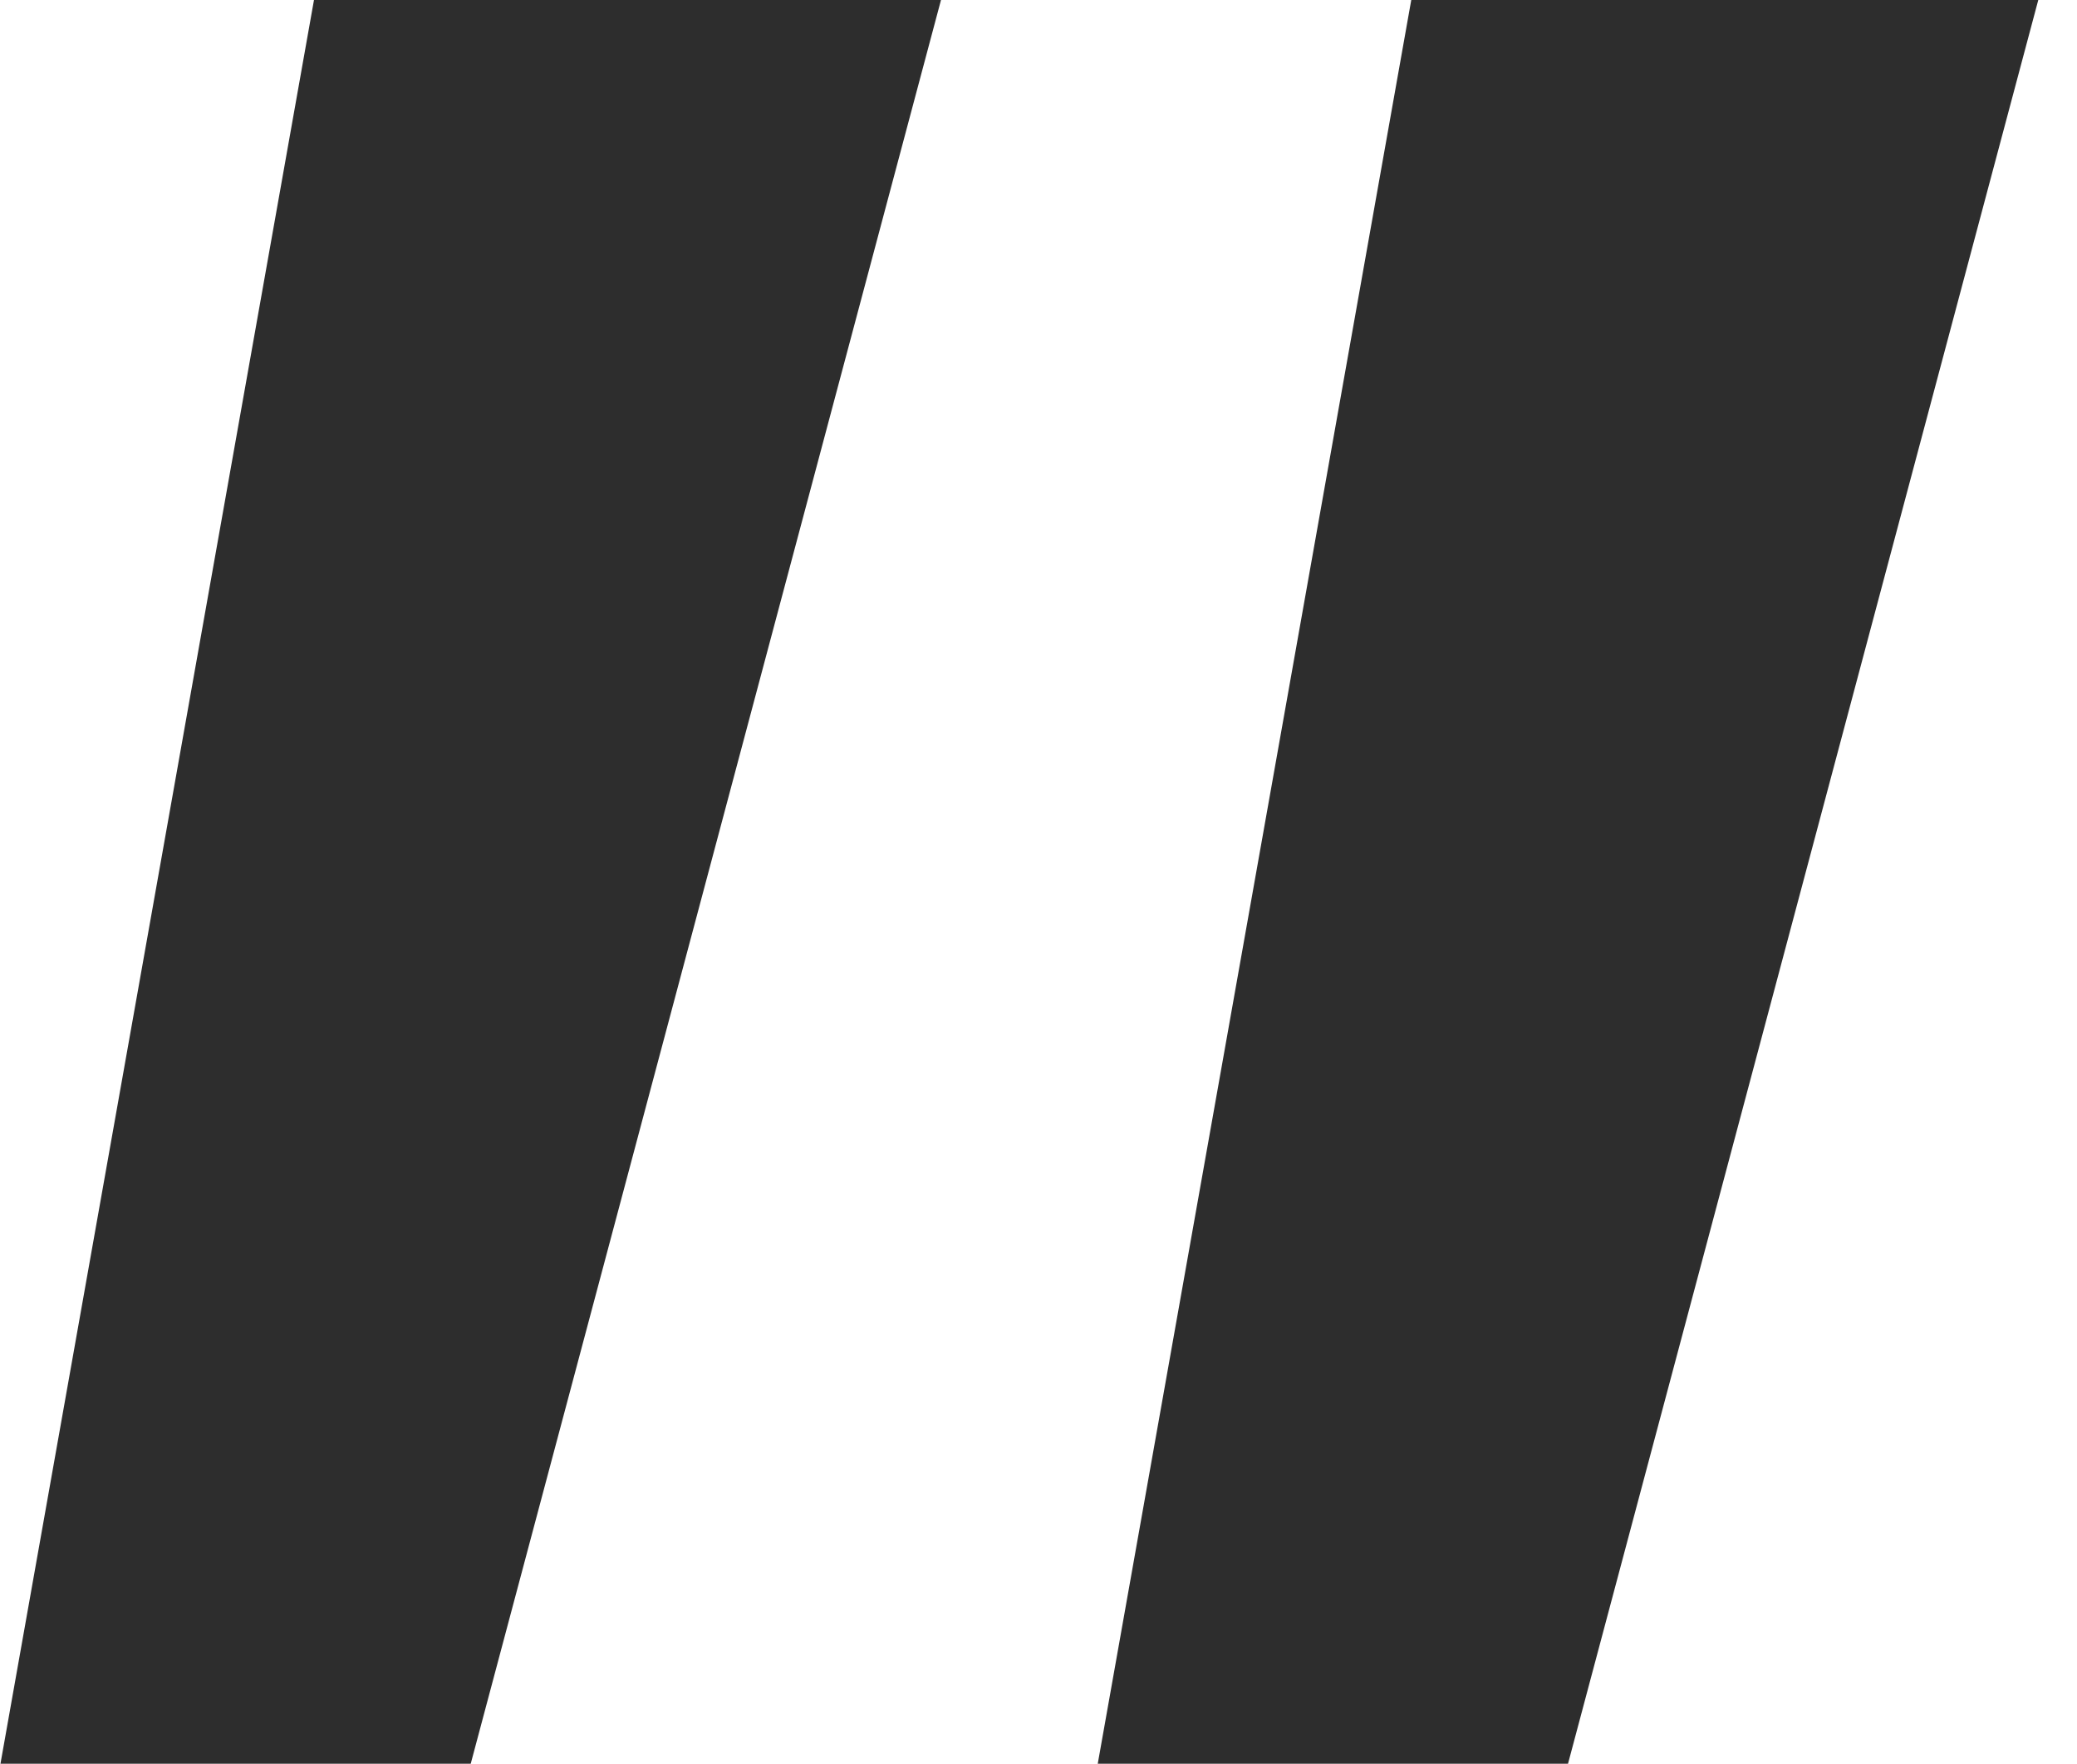 <?xml version="1.0" encoding="UTF-8"?> <svg xmlns="http://www.w3.org/2000/svg" width="53" height="45" viewBox="0 0 53 45" fill="none"> <path d="M24.012 -9.53674e-06L12.012 45H0.012L8.012 -9.53674e-06H24.012ZM52.012 -9.53674e-06L40.012 45H28.012L36.012 -9.53674e-06H52.012Z" fill="#2D2D2D"></path> </svg> 